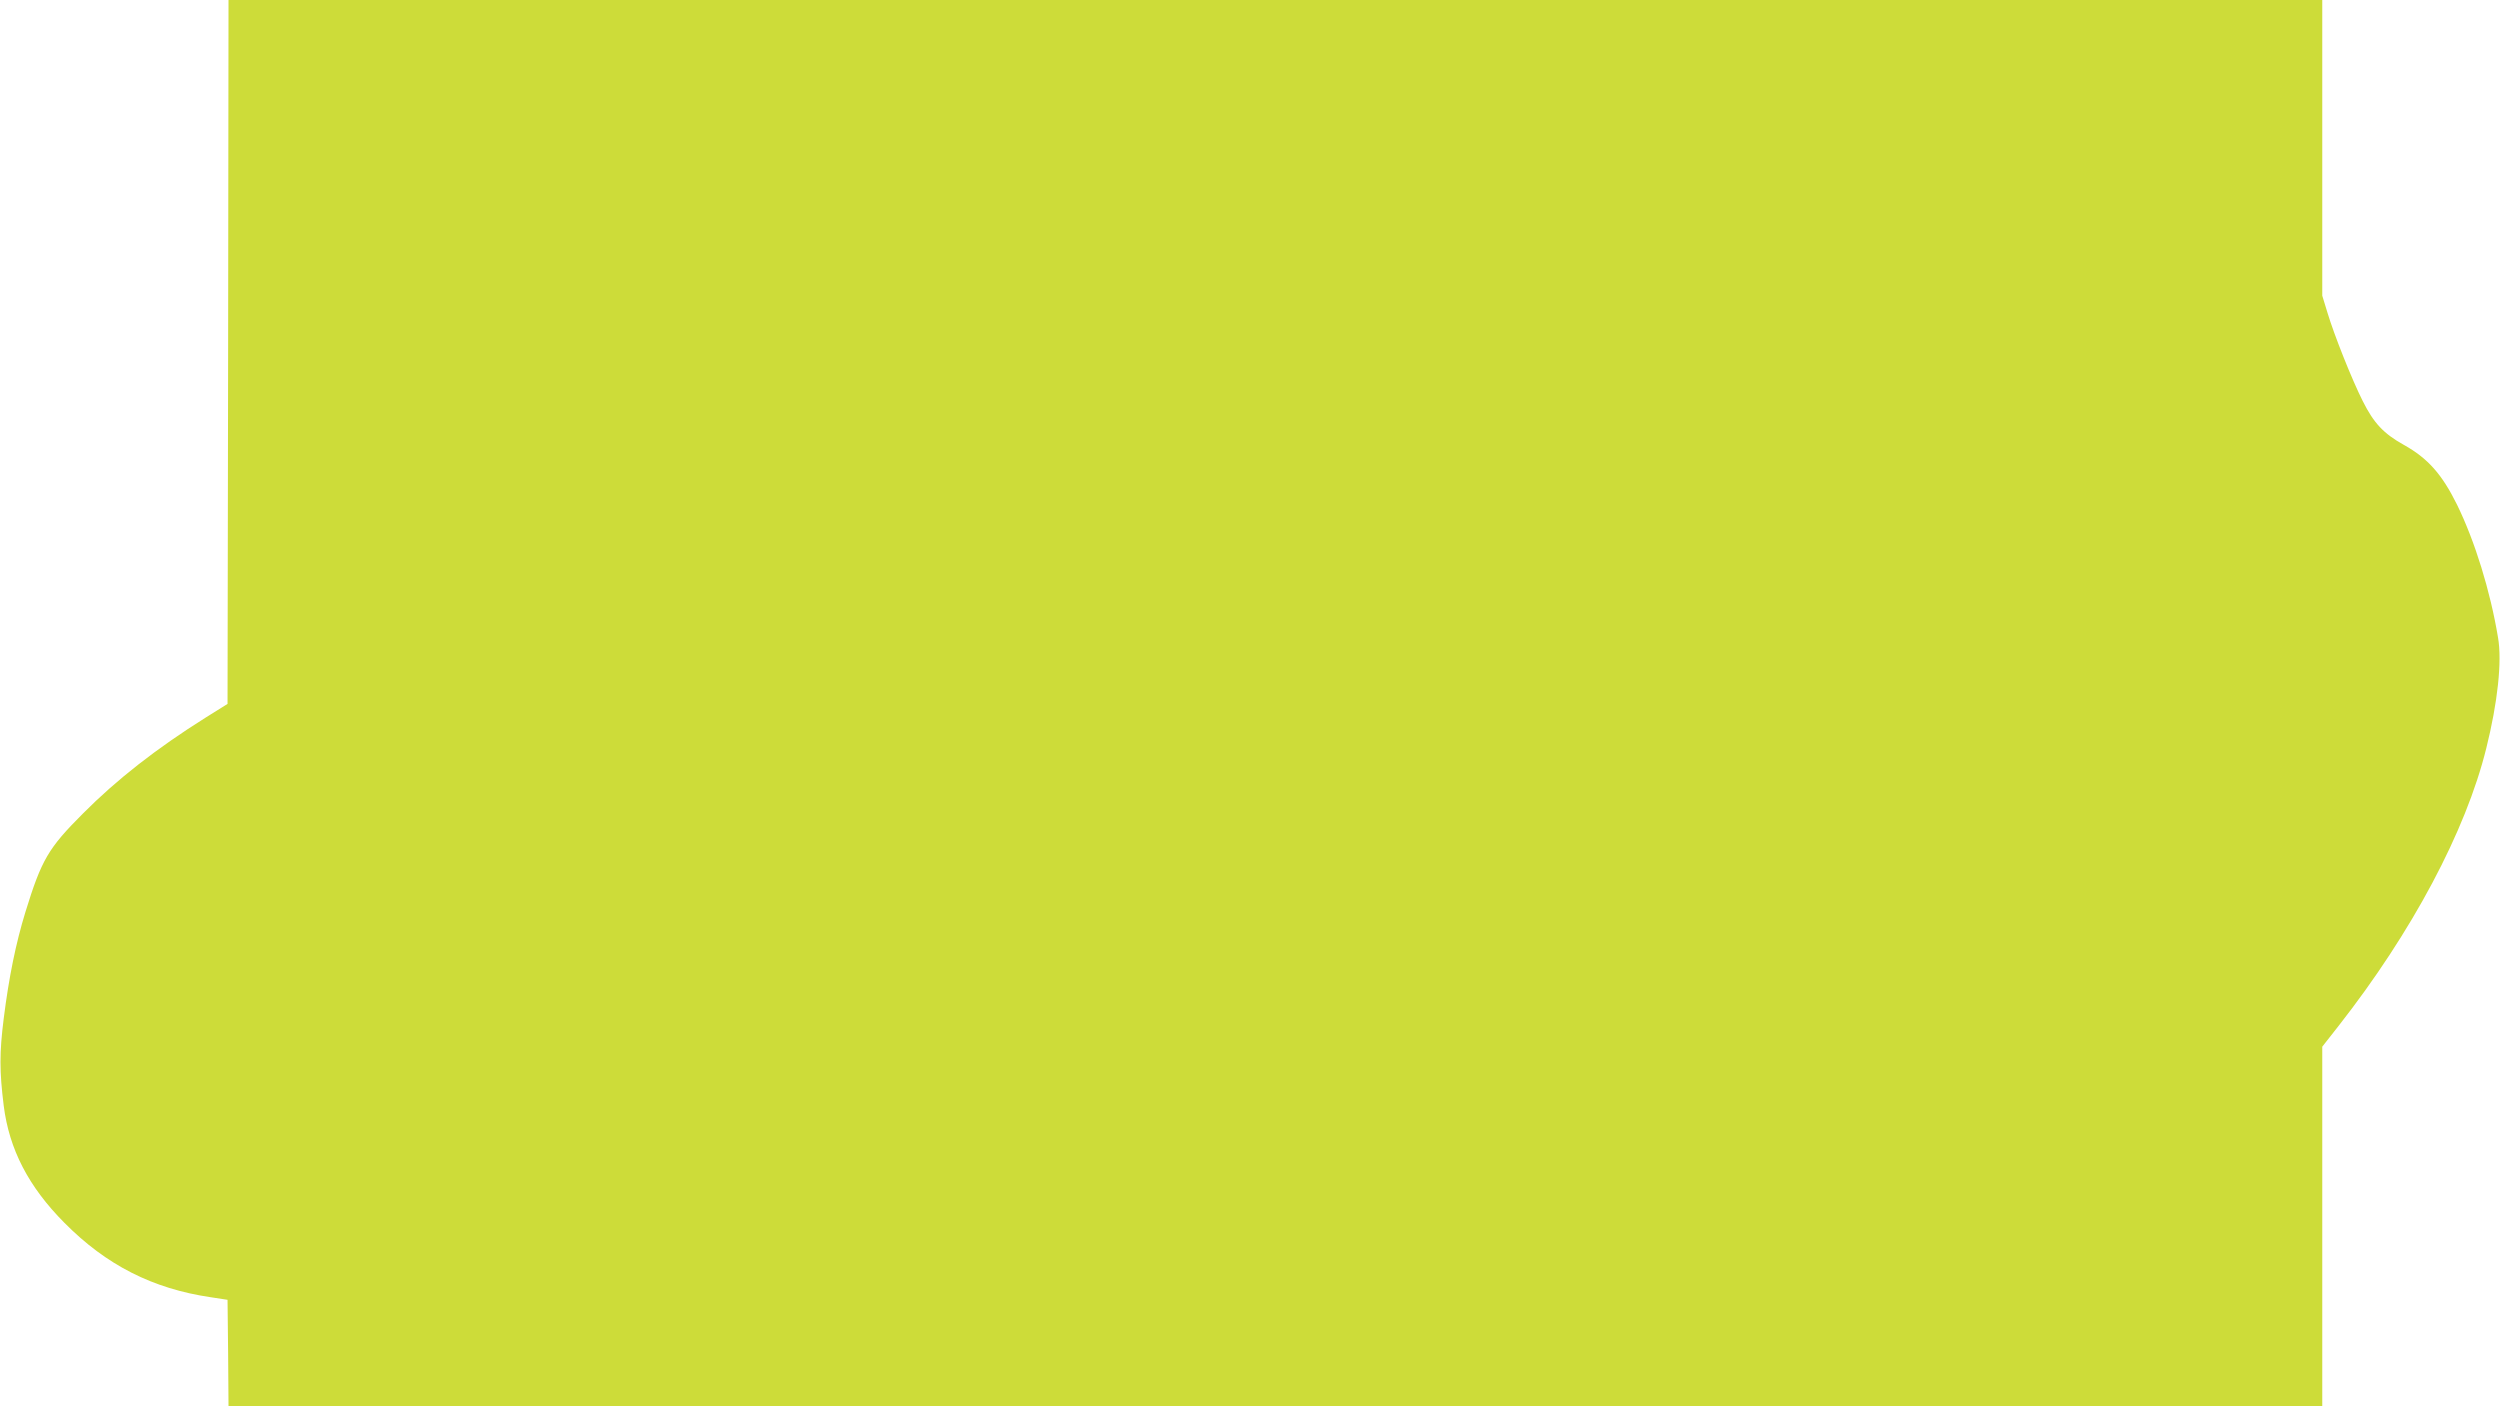 <?xml version="1.0" standalone="no"?>
<!DOCTYPE svg PUBLIC "-//W3C//DTD SVG 20010904//EN"
 "http://www.w3.org/TR/2001/REC-SVG-20010904/DTD/svg10.dtd">
<svg version="1.0" xmlns="http://www.w3.org/2000/svg"
 width="1280pt" height="720pt" viewBox="0 0 1280 720"
 preserveAspectRatio="xMidYMid meet">
<g transform="translate(0,720) scale(0.1,-0.1)"
fill="#cddc39" stroke="none">
<path d="M1168 5398 l-3 -1802 -112 -70 c-253 -159 -455 -317 -628 -491 -178
-178 -212 -236 -295 -505 -49 -160 -84 -331 -111 -545 -22 -176 -22 -268 0
-446 28 -223 127 -415 311 -600 214 -216 451 -337 750 -381 l85 -13 3 -273 2
-272 5360 0 5360 0 0 921 0 920 84 107 c375 479 651 996 756 1422 58 233 81
444 60 565 -40 241 -119 495 -210 681 -77 156 -150 238 -272 306 -104 58 -154
111 -211 225 -54 107 -146 337 -181 454 l-26 85 0 757 0 757 -5360 0 -5360 0
-2 -1802z"/>
</g>
</svg>
